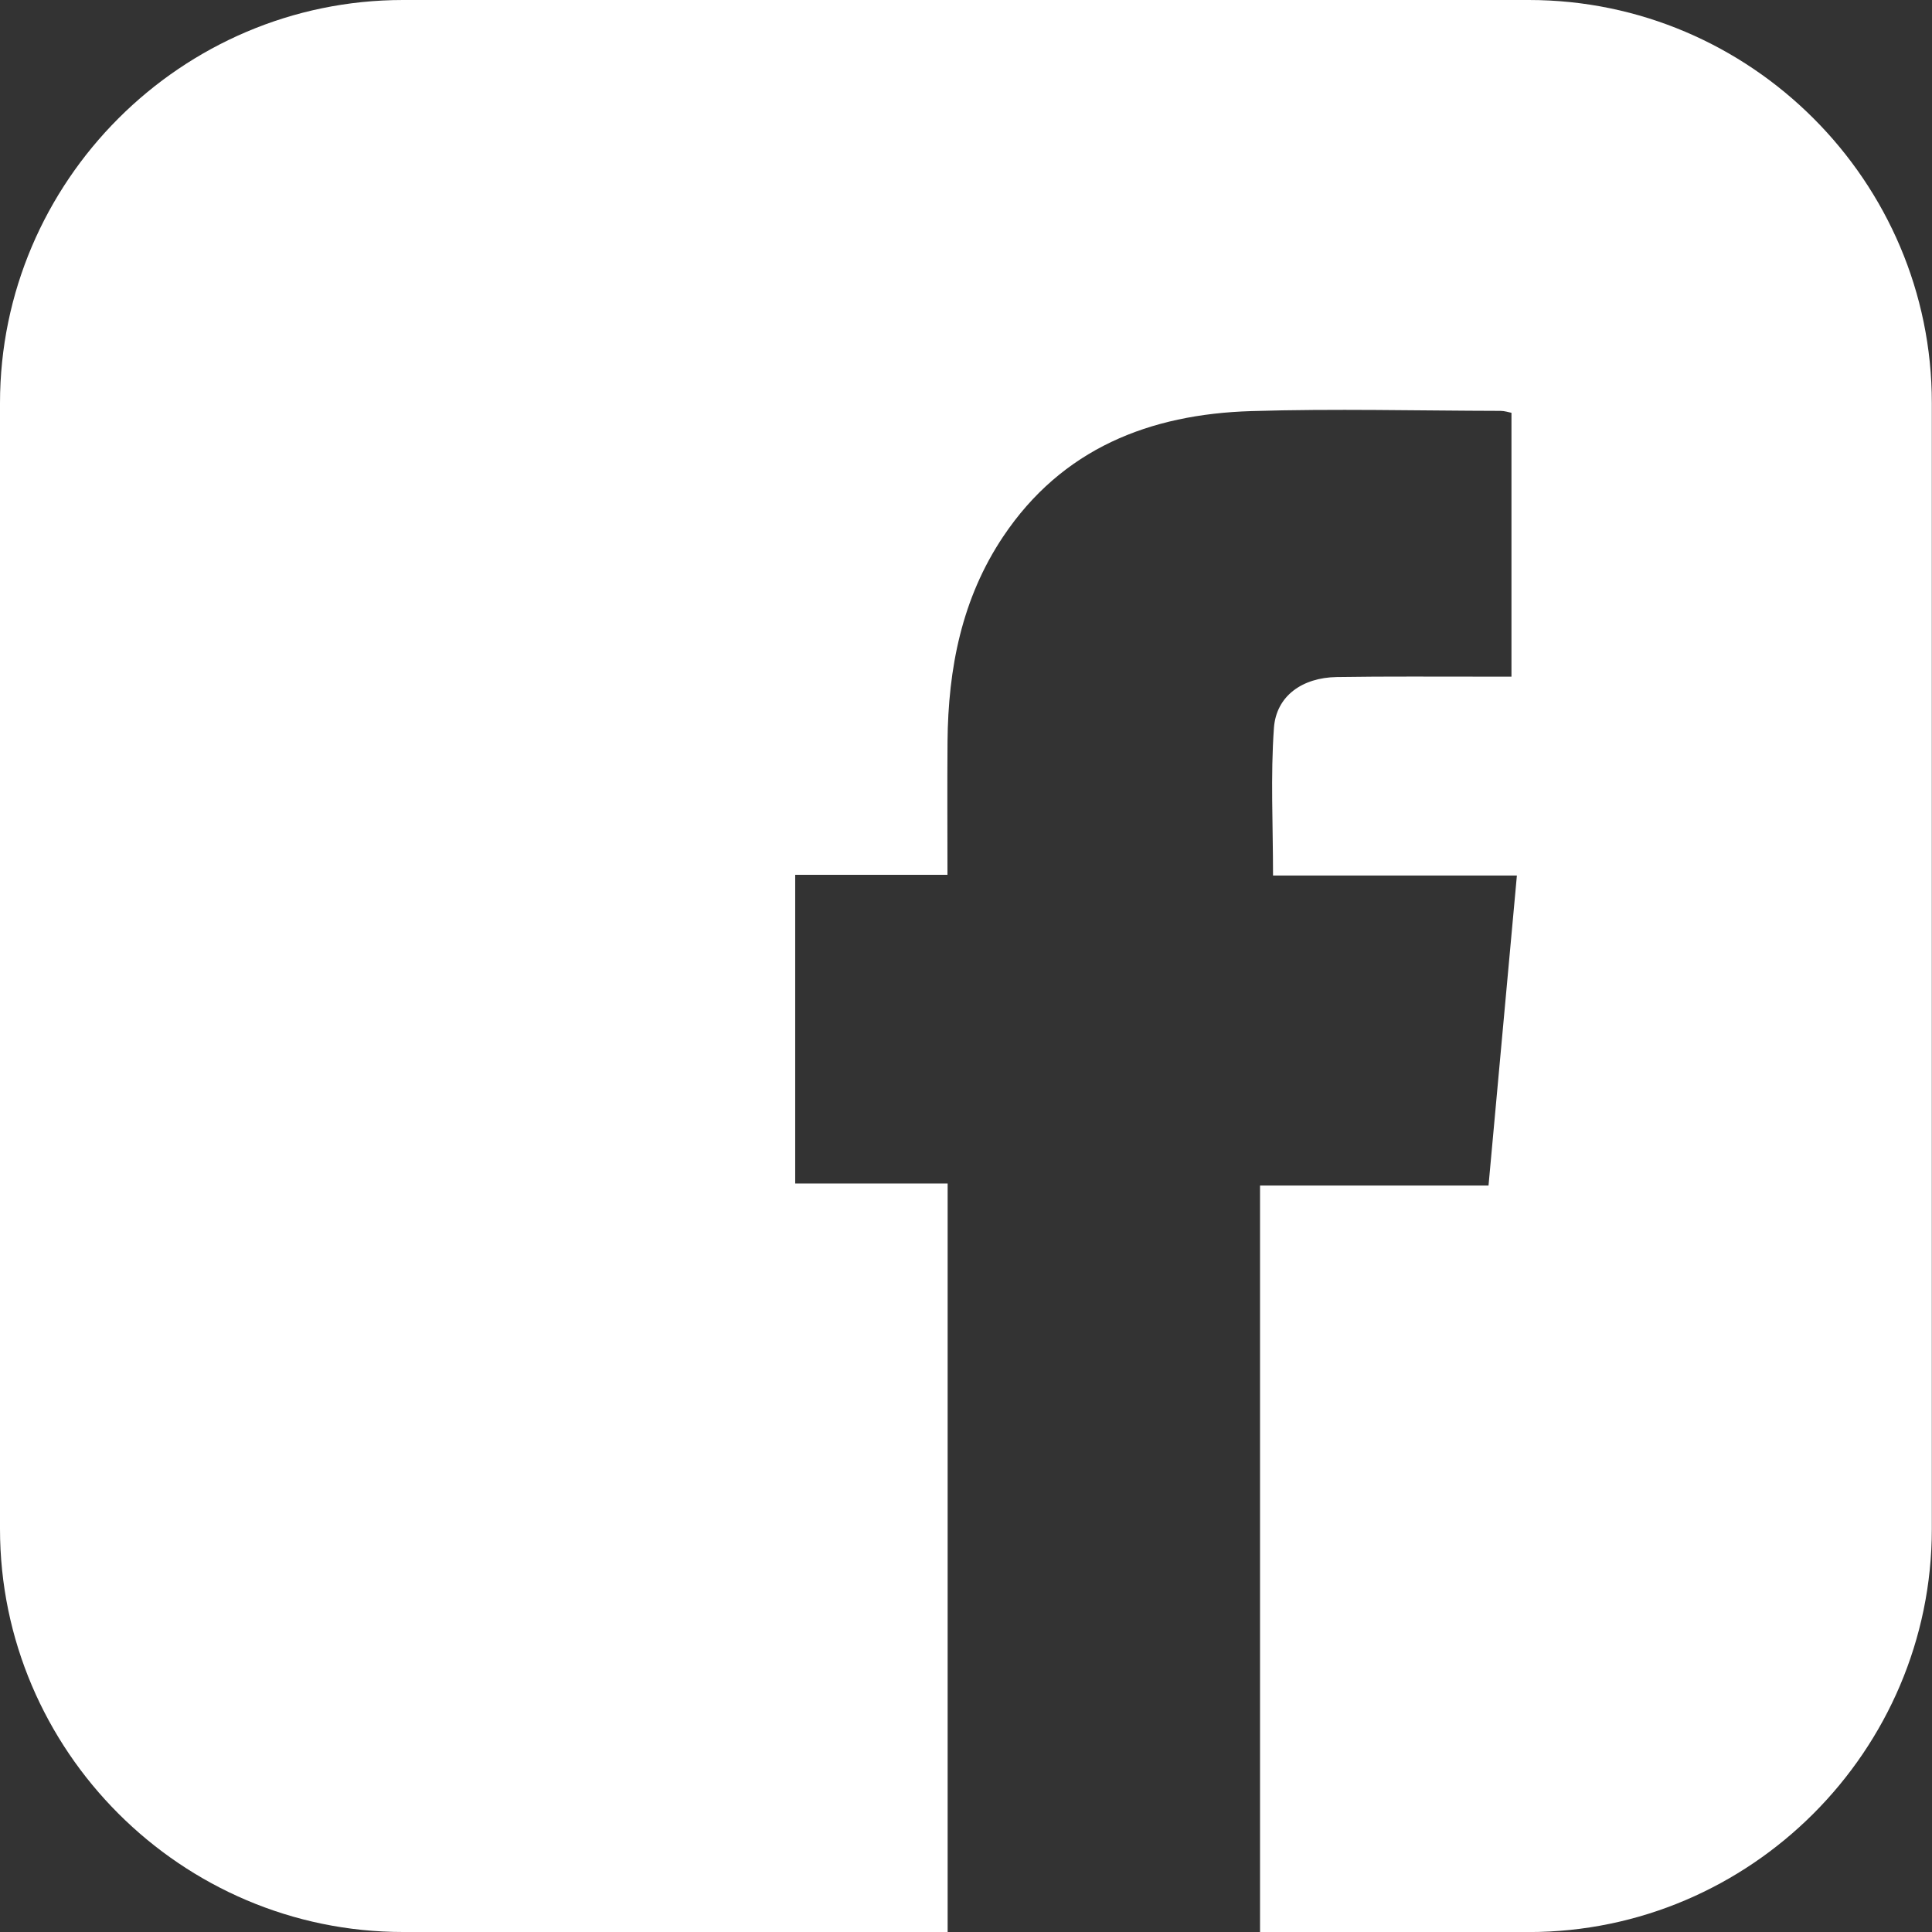 <?xml version="1.0" encoding="UTF-8"?><svg id="a" xmlns="http://www.w3.org/2000/svg" viewBox="0 0 341.94 341.94"><rect x="0" y="0" width="341.94" height="341.94" fill="#333333" stroke="none"/><defs><style>.b{fill:#fff;}</style></defs><path class="b" d="M270.59,0H71.34C32.1,0,0,32.11,0,71.35v199.25c0,39.24,32.1,71.34,71.34,71.34h96.38V209.47h-26.98v-54.64h26.95c0-8.14-.05-15.85,.01-23.56,.11-12.95,2.51-25.33,9.84-36.29,10.43-15.59,25.94-21.67,43.89-22.22,14.71-.45,29.44-.07,44.16-.04,.7,0,1.39,.24,1.92,.34v46.7c-1.63,0-2.99,0-4.35,0-8.86,.01-17.72-.07-26.57,.07-6.09,.09-10.71,3.34-11.12,9-.61,8.51-.16,17.1-.16,26.13h43.16c-1.69,18.47-3.33,36.46-5.02,54.86h-40.44v132.13h47.56c39.24,0,71.34-32.11,71.34-71.34V71.35C341.94,32.11,309.83,0,270.59,0Z"/></svg>